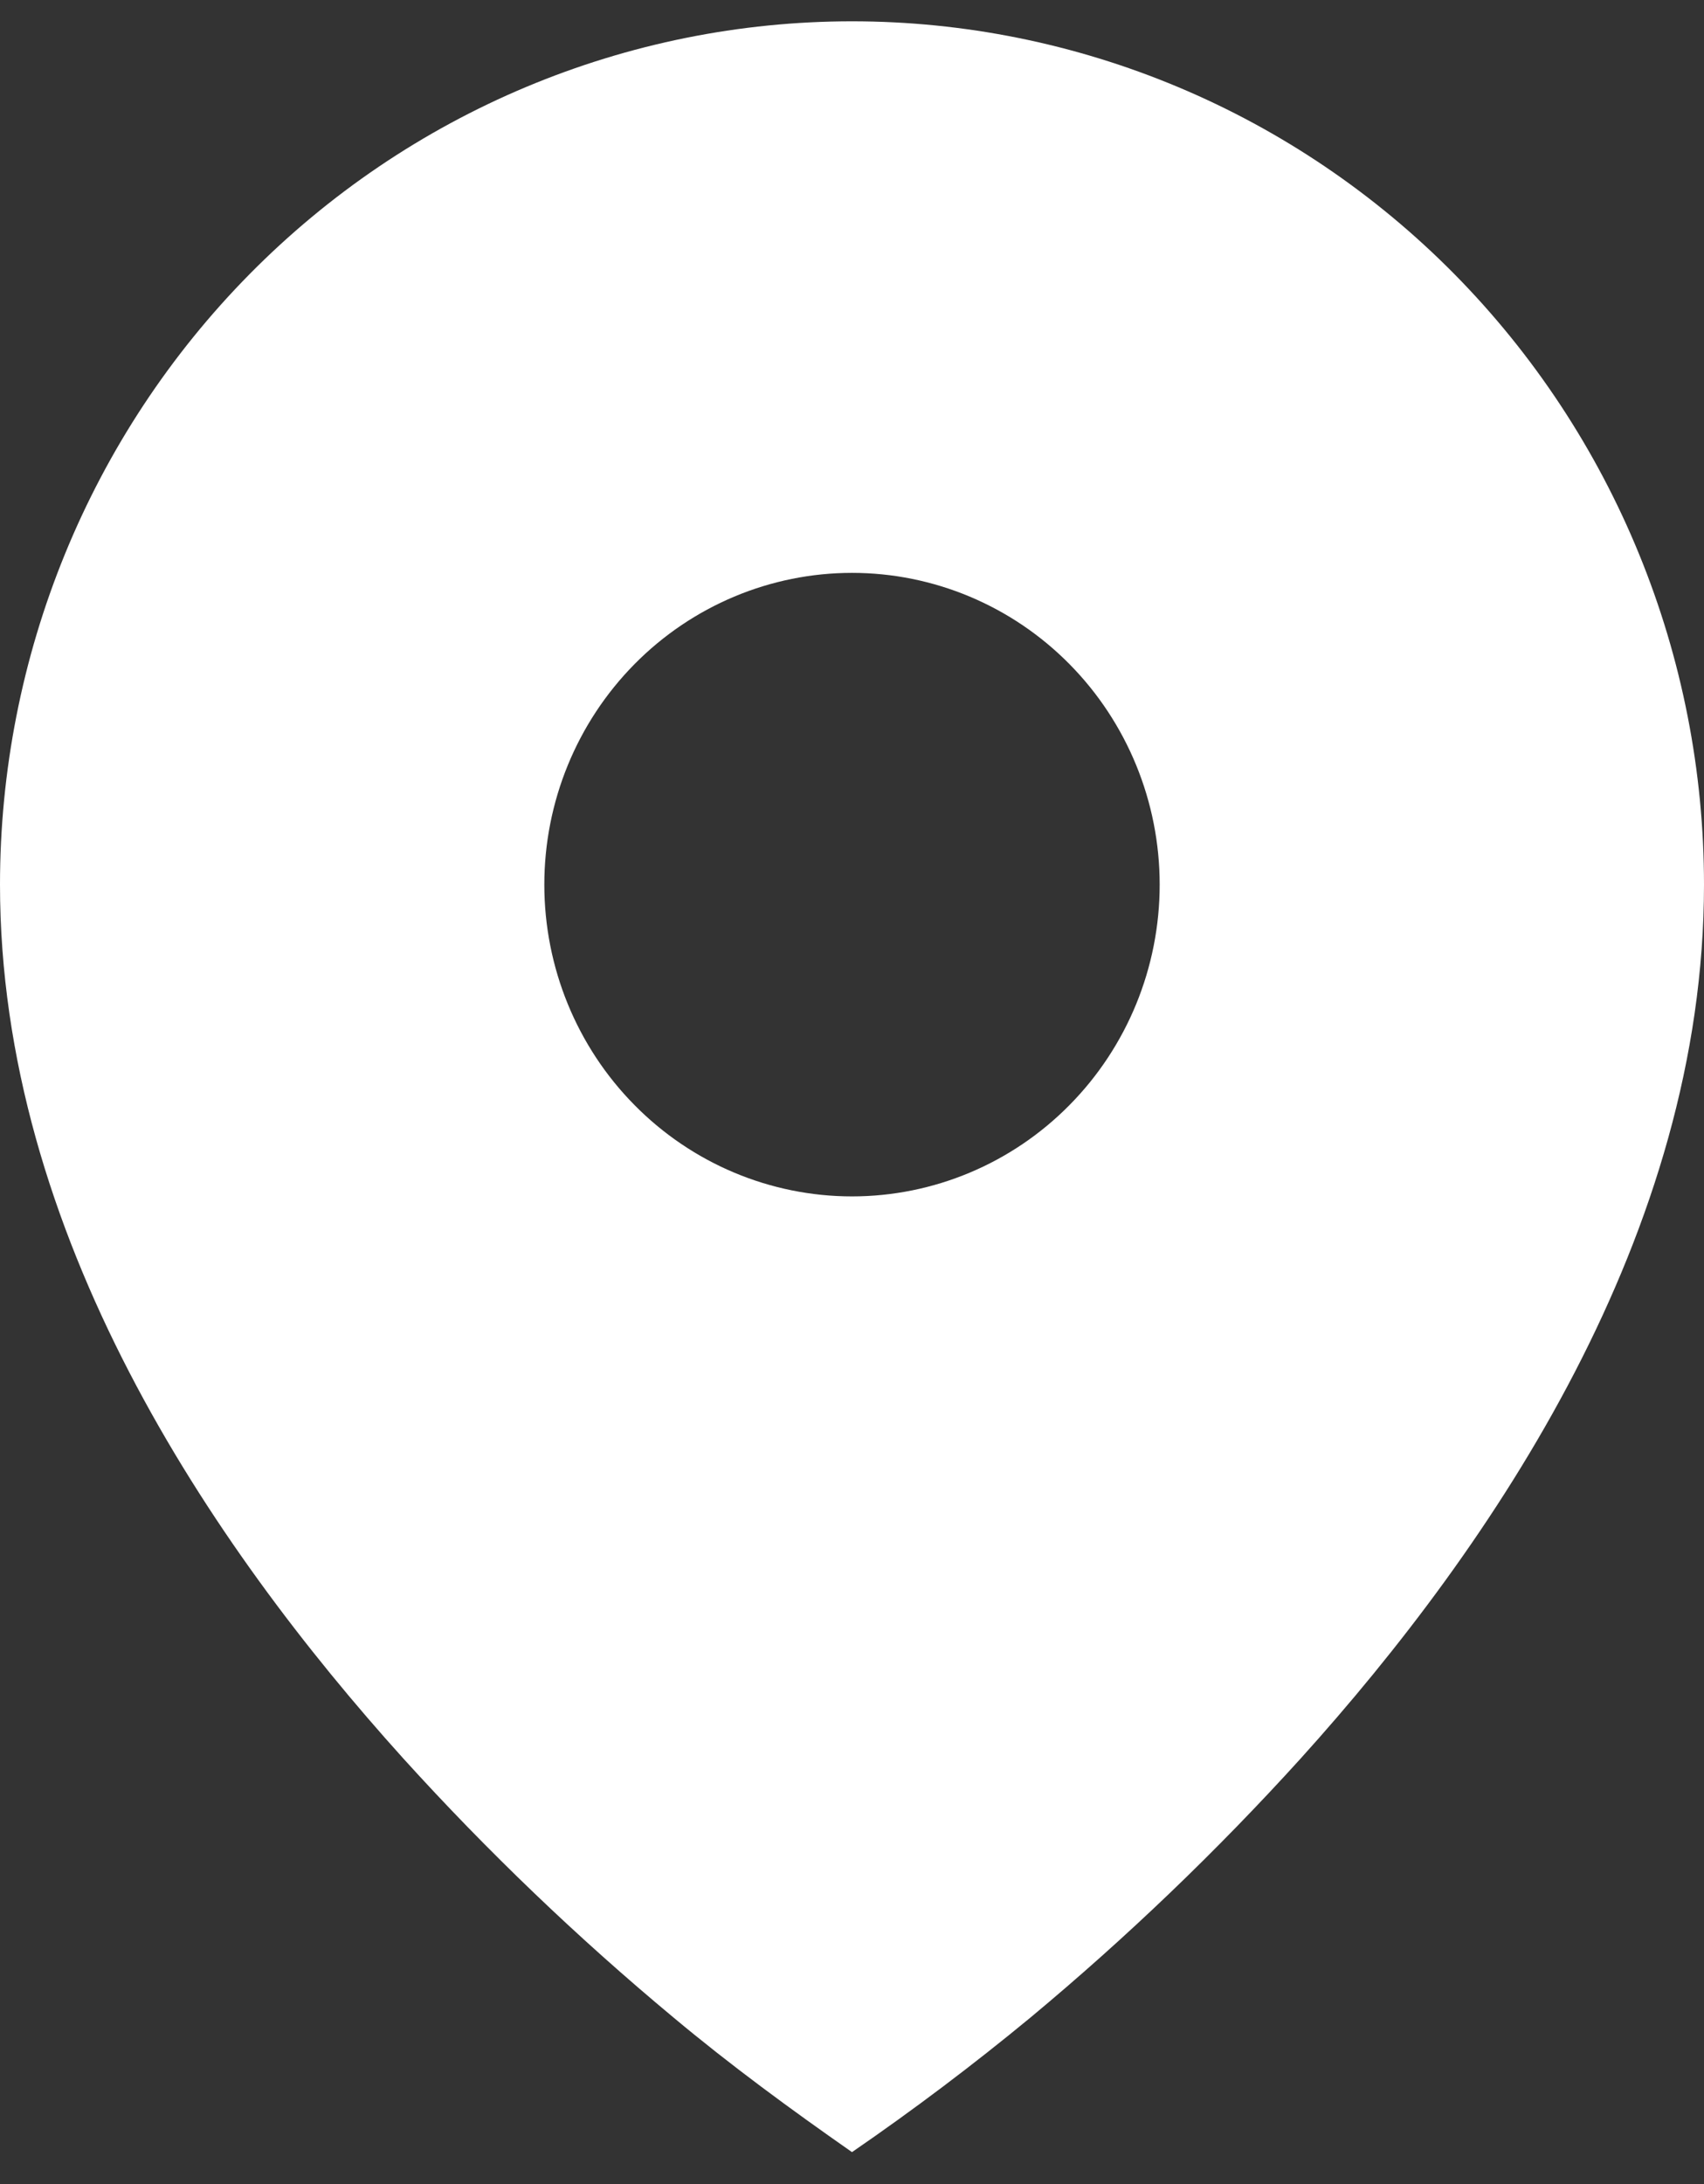 <svg width="32" height="41" viewBox="0 0 32 41" fill="none" xmlns="http://www.w3.org/2000/svg">
<rect x="0" y="0" width="32" height="41" fill="#333333" stroke="none"/>
<path d="M12.649 37.874C13.726 38.774 14.85 39.597 16 40.4C17.153 39.608 18.271 38.765 19.351 37.874C21.152 36.376 22.847 34.752 24.423 33.014C28.057 28.99 32 23.155 32 16.606C32 14.478 31.586 12.371 30.782 10.405C29.978 8.438 28.799 6.652 27.314 5.147C25.828 3.642 24.064 2.448 22.123 1.634C20.182 0.82 18.101 0.4 16 0.4C13.899 0.4 11.818 0.82 9.877 1.634C7.936 2.448 6.172 3.642 4.686 5.147C3.201 6.652 2.022 8.438 1.218 10.405C0.414 12.371 -3.13096e-08 14.478 0 16.606C0 23.155 3.943 28.988 7.577 33.014C9.153 34.753 10.848 36.376 12.649 37.874ZM16 22.459C14.468 22.459 12.998 21.842 11.915 20.744C10.831 19.647 10.222 18.159 10.222 16.606C10.222 15.054 10.831 13.566 11.915 12.468C12.998 11.371 14.468 10.754 16 10.754C17.532 10.754 19.002 11.371 20.085 12.468C21.169 13.566 21.778 15.054 21.778 16.606C21.778 18.159 21.169 19.647 20.085 20.744C19.002 21.842 17.532 22.459 16 22.459Z" fill="white"/>
</svg>
